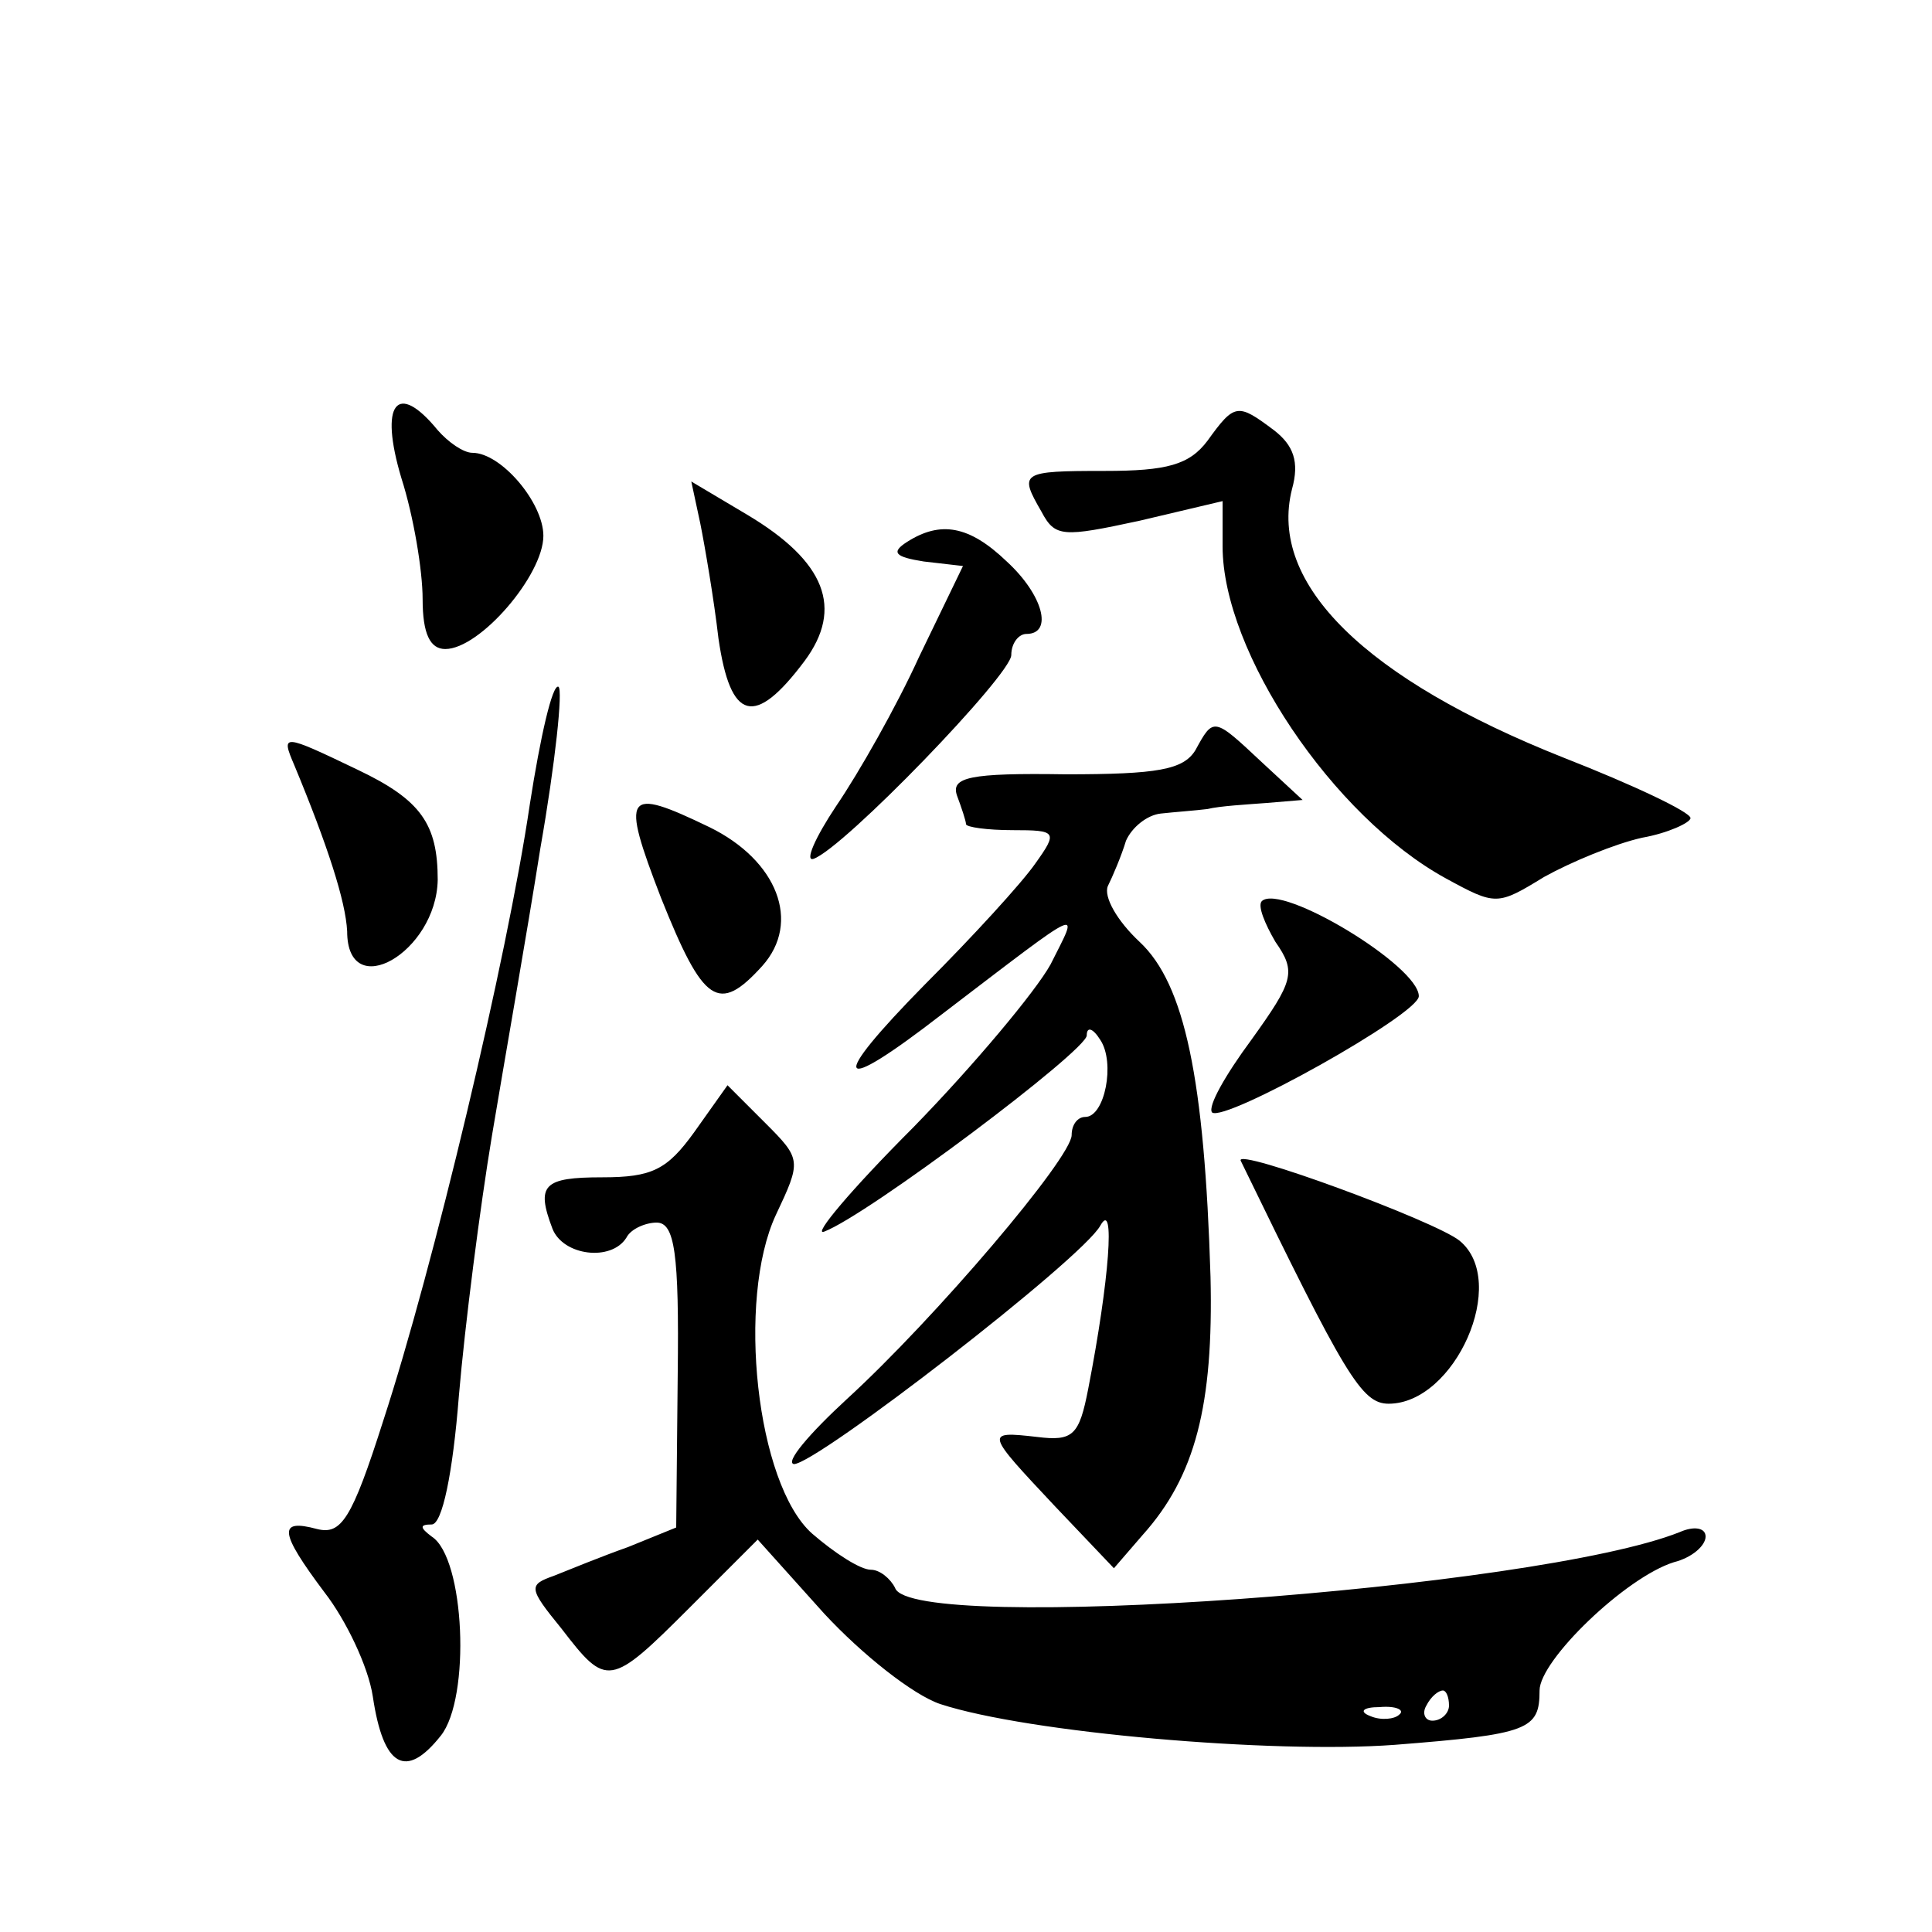 <?xml version="1.0" standalone="no"?>
<!DOCTYPE svg PUBLIC "-//W3C//DTD SVG 20010904//EN"
 "http://www.w3.org/TR/2001/REC-SVG-20010904/DTD/svg10.dtd">
<svg version="1.0" xmlns="http://www.w3.org/2000/svg"
 width="128pt" height="128pt" viewBox="0 0 128 128"
 preserveAspectRatio="xMidYMid meet">
<g transform="translate(0,128) scale(0.1,-0.1)"
fill="#0" stroke="none">
<path d="M266 963 c8 -25 14 -61 14 -80 0 -23 5 -33 15 -33 23 0 65 49 65 75 0
22 -28 55 -47 55 -6 0 -16 7 -23 15 -27 33 -39 18 -24 -32z M800 988 c-12 -16 -27
-20 -68 -20 -56 0 -57 -1 -42 -27 9 -17 14 -17 65 -6 l55 13 0 -30 c0 -70 73 -179
148 -220 33 -18 34 -18 65 1 18 10 47 22 65 26 17 3 32 10 32 13 0 4 -38 22 -84
40 -131 52 -196 115 -180 178 5 18 1 29 -12 39 -24 18 -26 18 -44 -7z M464 933
c3 -15 9 -50 12 -76 8 -55 24 -59 57 -15 26 35 14 66 -38 97 l-37 22 6 -28z M601
921 c-11 -7 -8 -10 11 -13 l26 -3 -29 -60 c-15 -33 -40 -77 -55 -99 -14 -21 -21
-37 -15 -35 20 7 131 122 131 135 0 8 5 14 10 14 18 0 11 26 -13 48 -25 24 -44
27 -66 13z M351 747 c-15 -102 -64 -307 -97 -408 -21 -66 -28 -76 -44 -72 -26 7
-25 -2 5 -42 14 -18 29 -49 32 -69 7 -47 22 -55 45 -26 20 25 16 118 -6 132 -8
6 -8 8 0 8 7 0 14 34 18 85 4 47 14 125 22 173 8 48 23 133 32 190 10 57 15 105
12 107 -4 2 -12 -33 -19 -78z M792 783 c-8 -13 -25 -16 -86 -16 -64 1 -76 -2 -72
-14 3 -8 6 -17 6 -19 0 -2 14 -4 31 -4 29 0 30 -1 15 -22 -9 -13 -42 -49 -73 -80
-65 -66 -60 -75 11 -20 97 74 91 71 72 33 -10 -18 -51 -67 -91 -108 -41 -41 -67
-72 -59 -69 29 11 174 120 174 130 0 6 4 5 9 -3 10 -15 3 -51 -10 -51 -5 0 -9 -5
-9 -12 0 -15 -90 -121 -149 -175 -25 -23 -41 -42 -35 -43 15 0 191 136 203 158
10 18 6 -36 -8 -108 -6 -31 -10 -35 -34 -32 -35 4 -34 3 12 -46 l39 -41 19 22 c35
39 47 86 45 171 -4 131 -17 194 -47 222 -15 14 -24 30 -21 37 3 6 9 20 12 30 4
9 14 17 23 18 9 1 23 2 31 3 8 2 26 3 39 4 l24 2 -27 25 c-32 30 -32 30 -44 8z
M195 773 c22 -53 34 -90 35 -110 0 -48 59 -14 60 34 0 37 -11 53 -53 73 -50 24
-51 24 -42 3z M438 685 c28 -70 38 -77 67 -45 26 29 10 70 -35 92 -56 27 -59 23
-32 -47z M836 683 c-3 -3 2 -15 9 -27 14 -20 12 -26 -16 -65 -17 -23 -29 -44 -26
-48 8 -7 137 65 137 77 0 20 -91 75 -104 63z M460 530 c-18 -25 -28 -30 -61 -30
-39 0 -44 -5 -33 -34 7 -18 39 -22 49 -6 3 6 13 10 20 10 12 0 15 -20 14 -101 l-1
-101 -32 -13 c-17 -6 -39 -15 -49 -19 -17 -6 -17 -8 5 -35 30 -39 32 -39 85 14
l45 45 44 -49 c25 -27 59 -54 77 -60 58 -19 220 -33 301 -27 89 7 96 10 96 36 0
20 57 75 89 85 12 3 21 11 21 17 0 6 -8 7 -17 3 -95 -38 -510 -68 -520 -37 -3 6
-10 12 -16 12 -7 0 -24 11 -39 24 -37 33 -50 155 -24 211 17 36 17 37 -7 61 l-25
25 -22 -31z m500 -380 c0 -5 -5 -10 -11 -10 -5 0 -7 5 -4 10 3 6 8 10 11 10 2 0
4 -4 4 -10z m-33 -6 c-3 -3 -12 -4 -19 -1 -8 3 -5 6 6 6 11 1 17 -2 13 -5z M822
511 c69 -142 80 -161 98 -161 44 0 80 81 47 108 -16 13 -149 62 -145 53z"/>
</g>
</svg>
